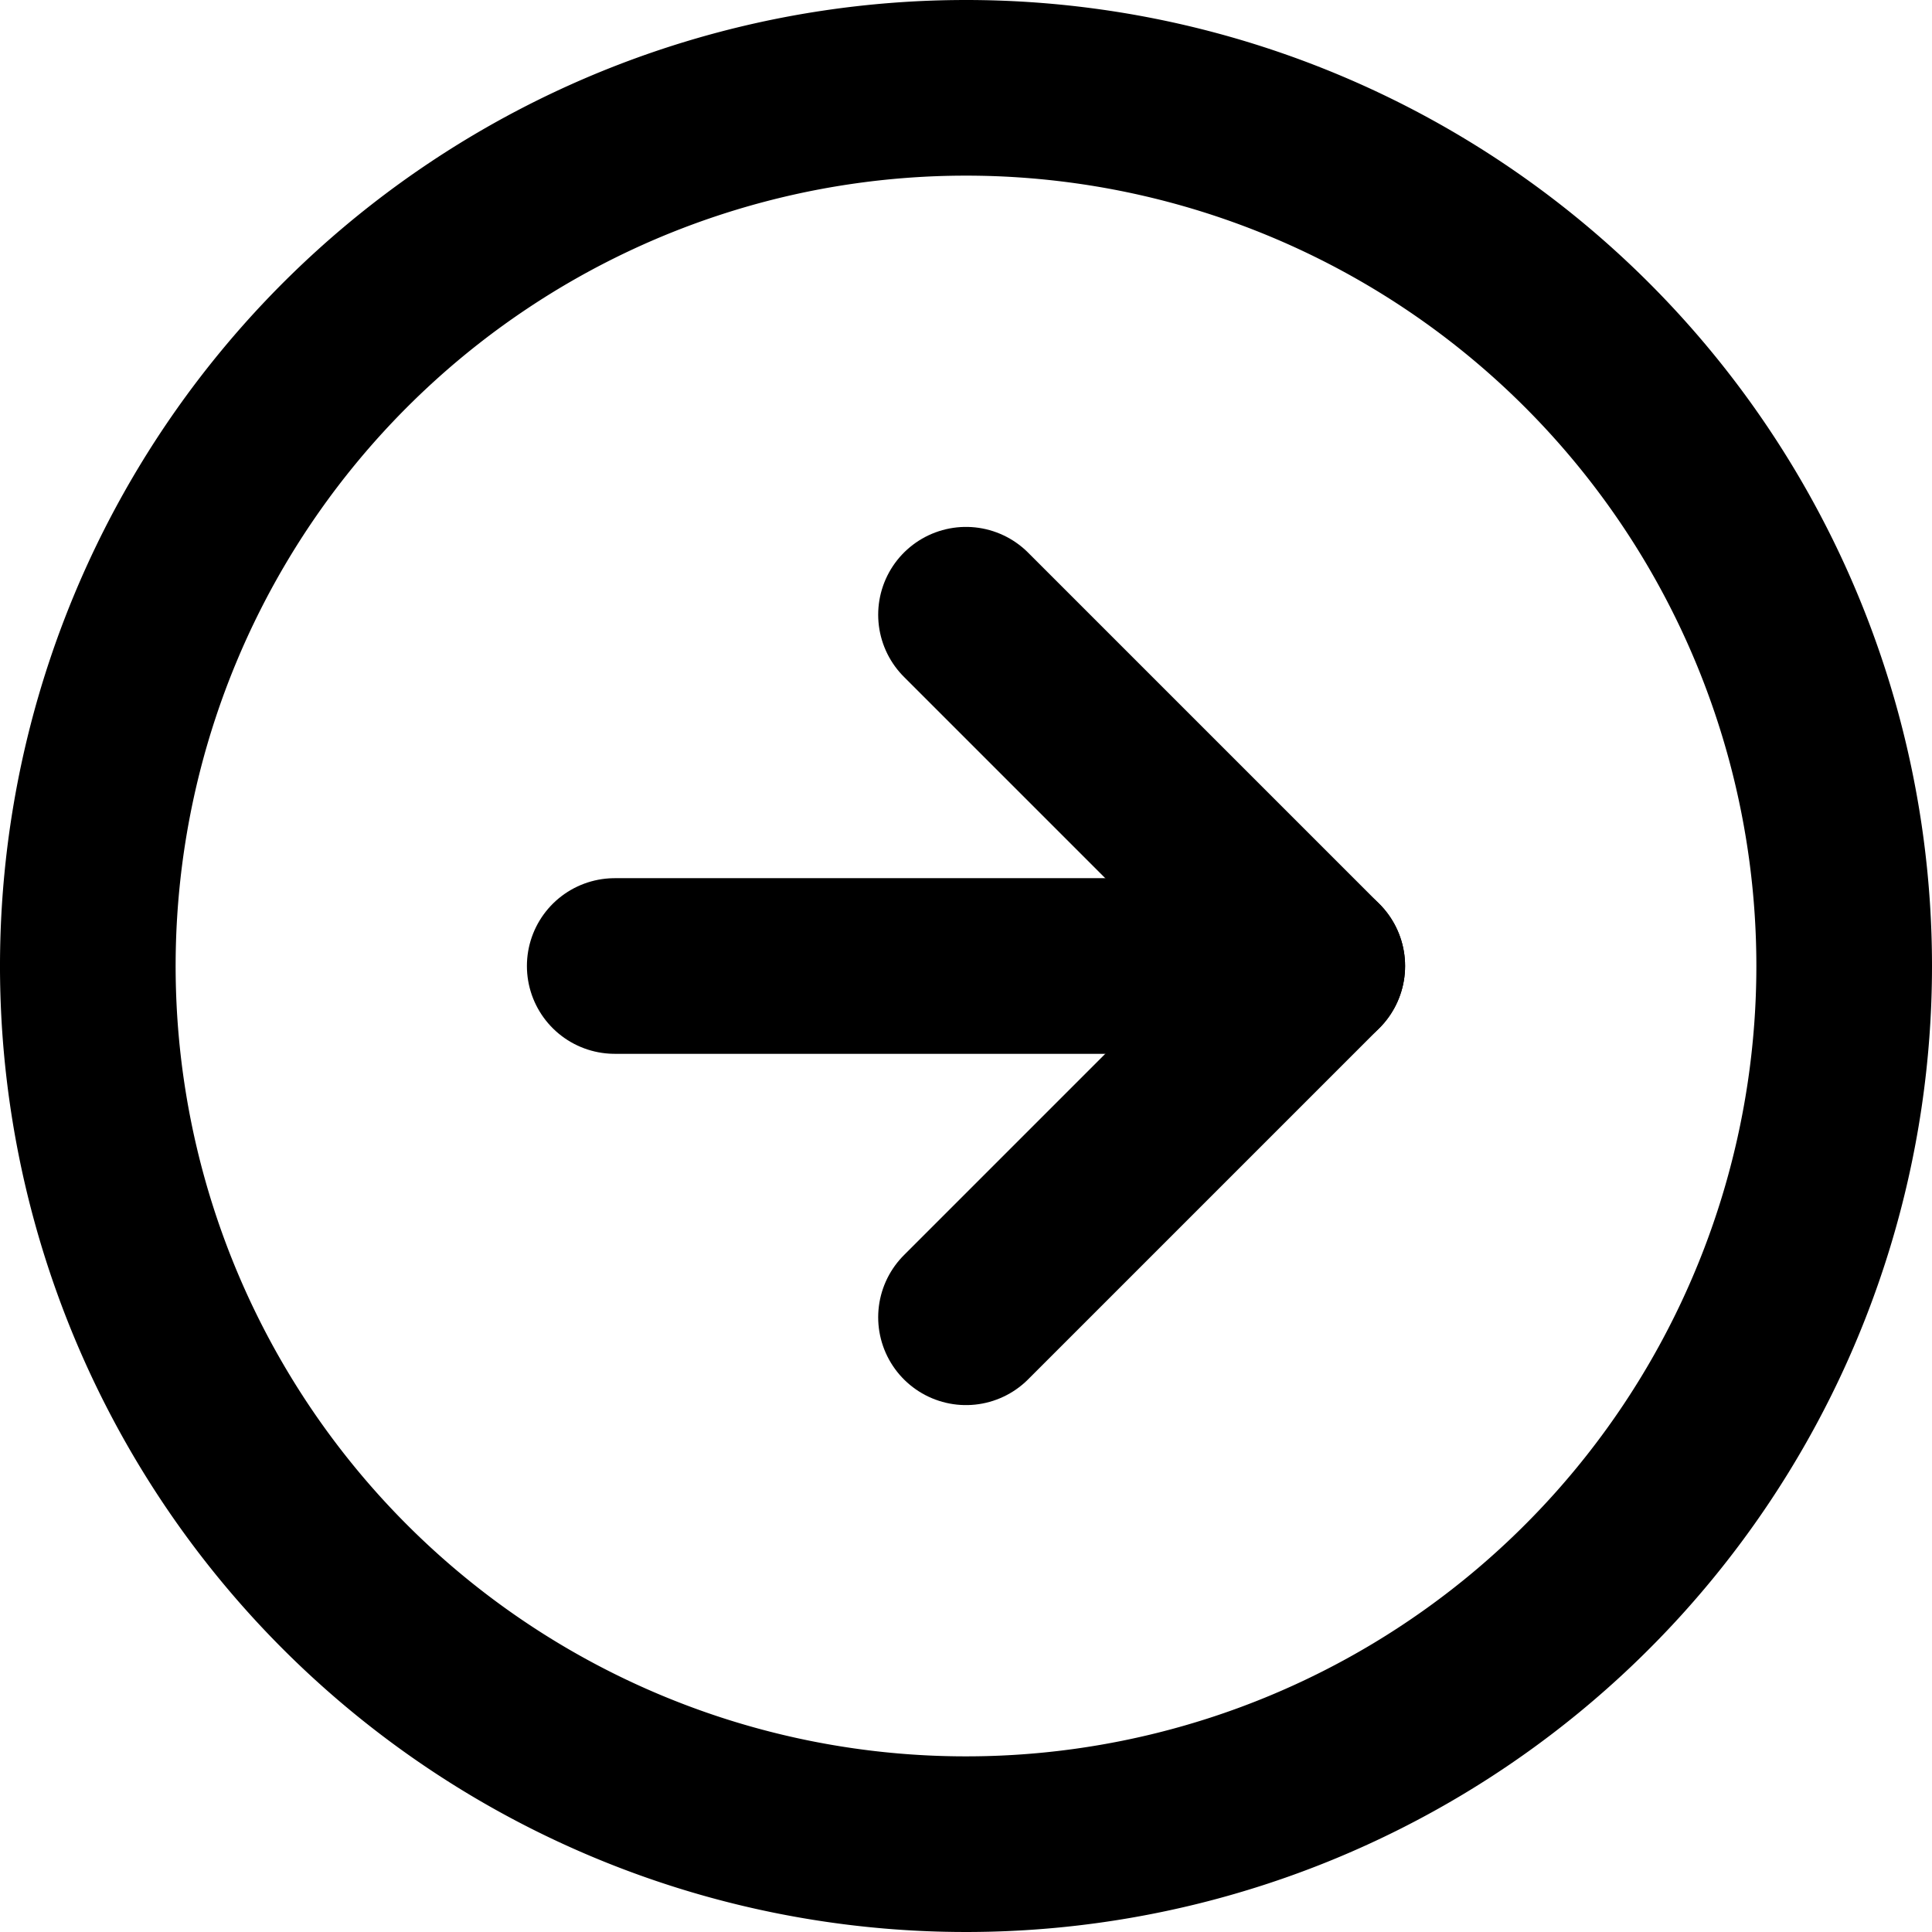 <svg xmlns="http://www.w3.org/2000/svg" width="33" height="33" viewBox="0 0 33 33">
  <g id="Group_3910" data-name="Group 3910" transform="translate(-1845.956 -843.5)">
    <path id="Path_3480" data-name="Path 3480" d="M33,18A15,15,0,1,1,18,3,15,15,0,0,1,33,18Z" transform="translate(1844.456 842)" fill="none" stroke="currentColor" stroke-linecap="round" stroke-linejoin="round" stroke-width="3"/>
    <g id="Group_3909" data-name="Group 3909">
      <path id="Path_3481" data-name="Path 3481" d="M18,24l6-6-6-6" transform="translate(1844.456 842)" fill="none" stroke="currentColor" stroke-linecap="round" stroke-linejoin="round" stroke-width="3"/>
      <path id="Path_3482" data-name="Path 3482" d="M12,18H24" transform="translate(1844.456 842)" fill="none" stroke="currentColor" stroke-linecap="round" stroke-linejoin="round" stroke-width="3"/>
    </g>
  </g>
</svg>
